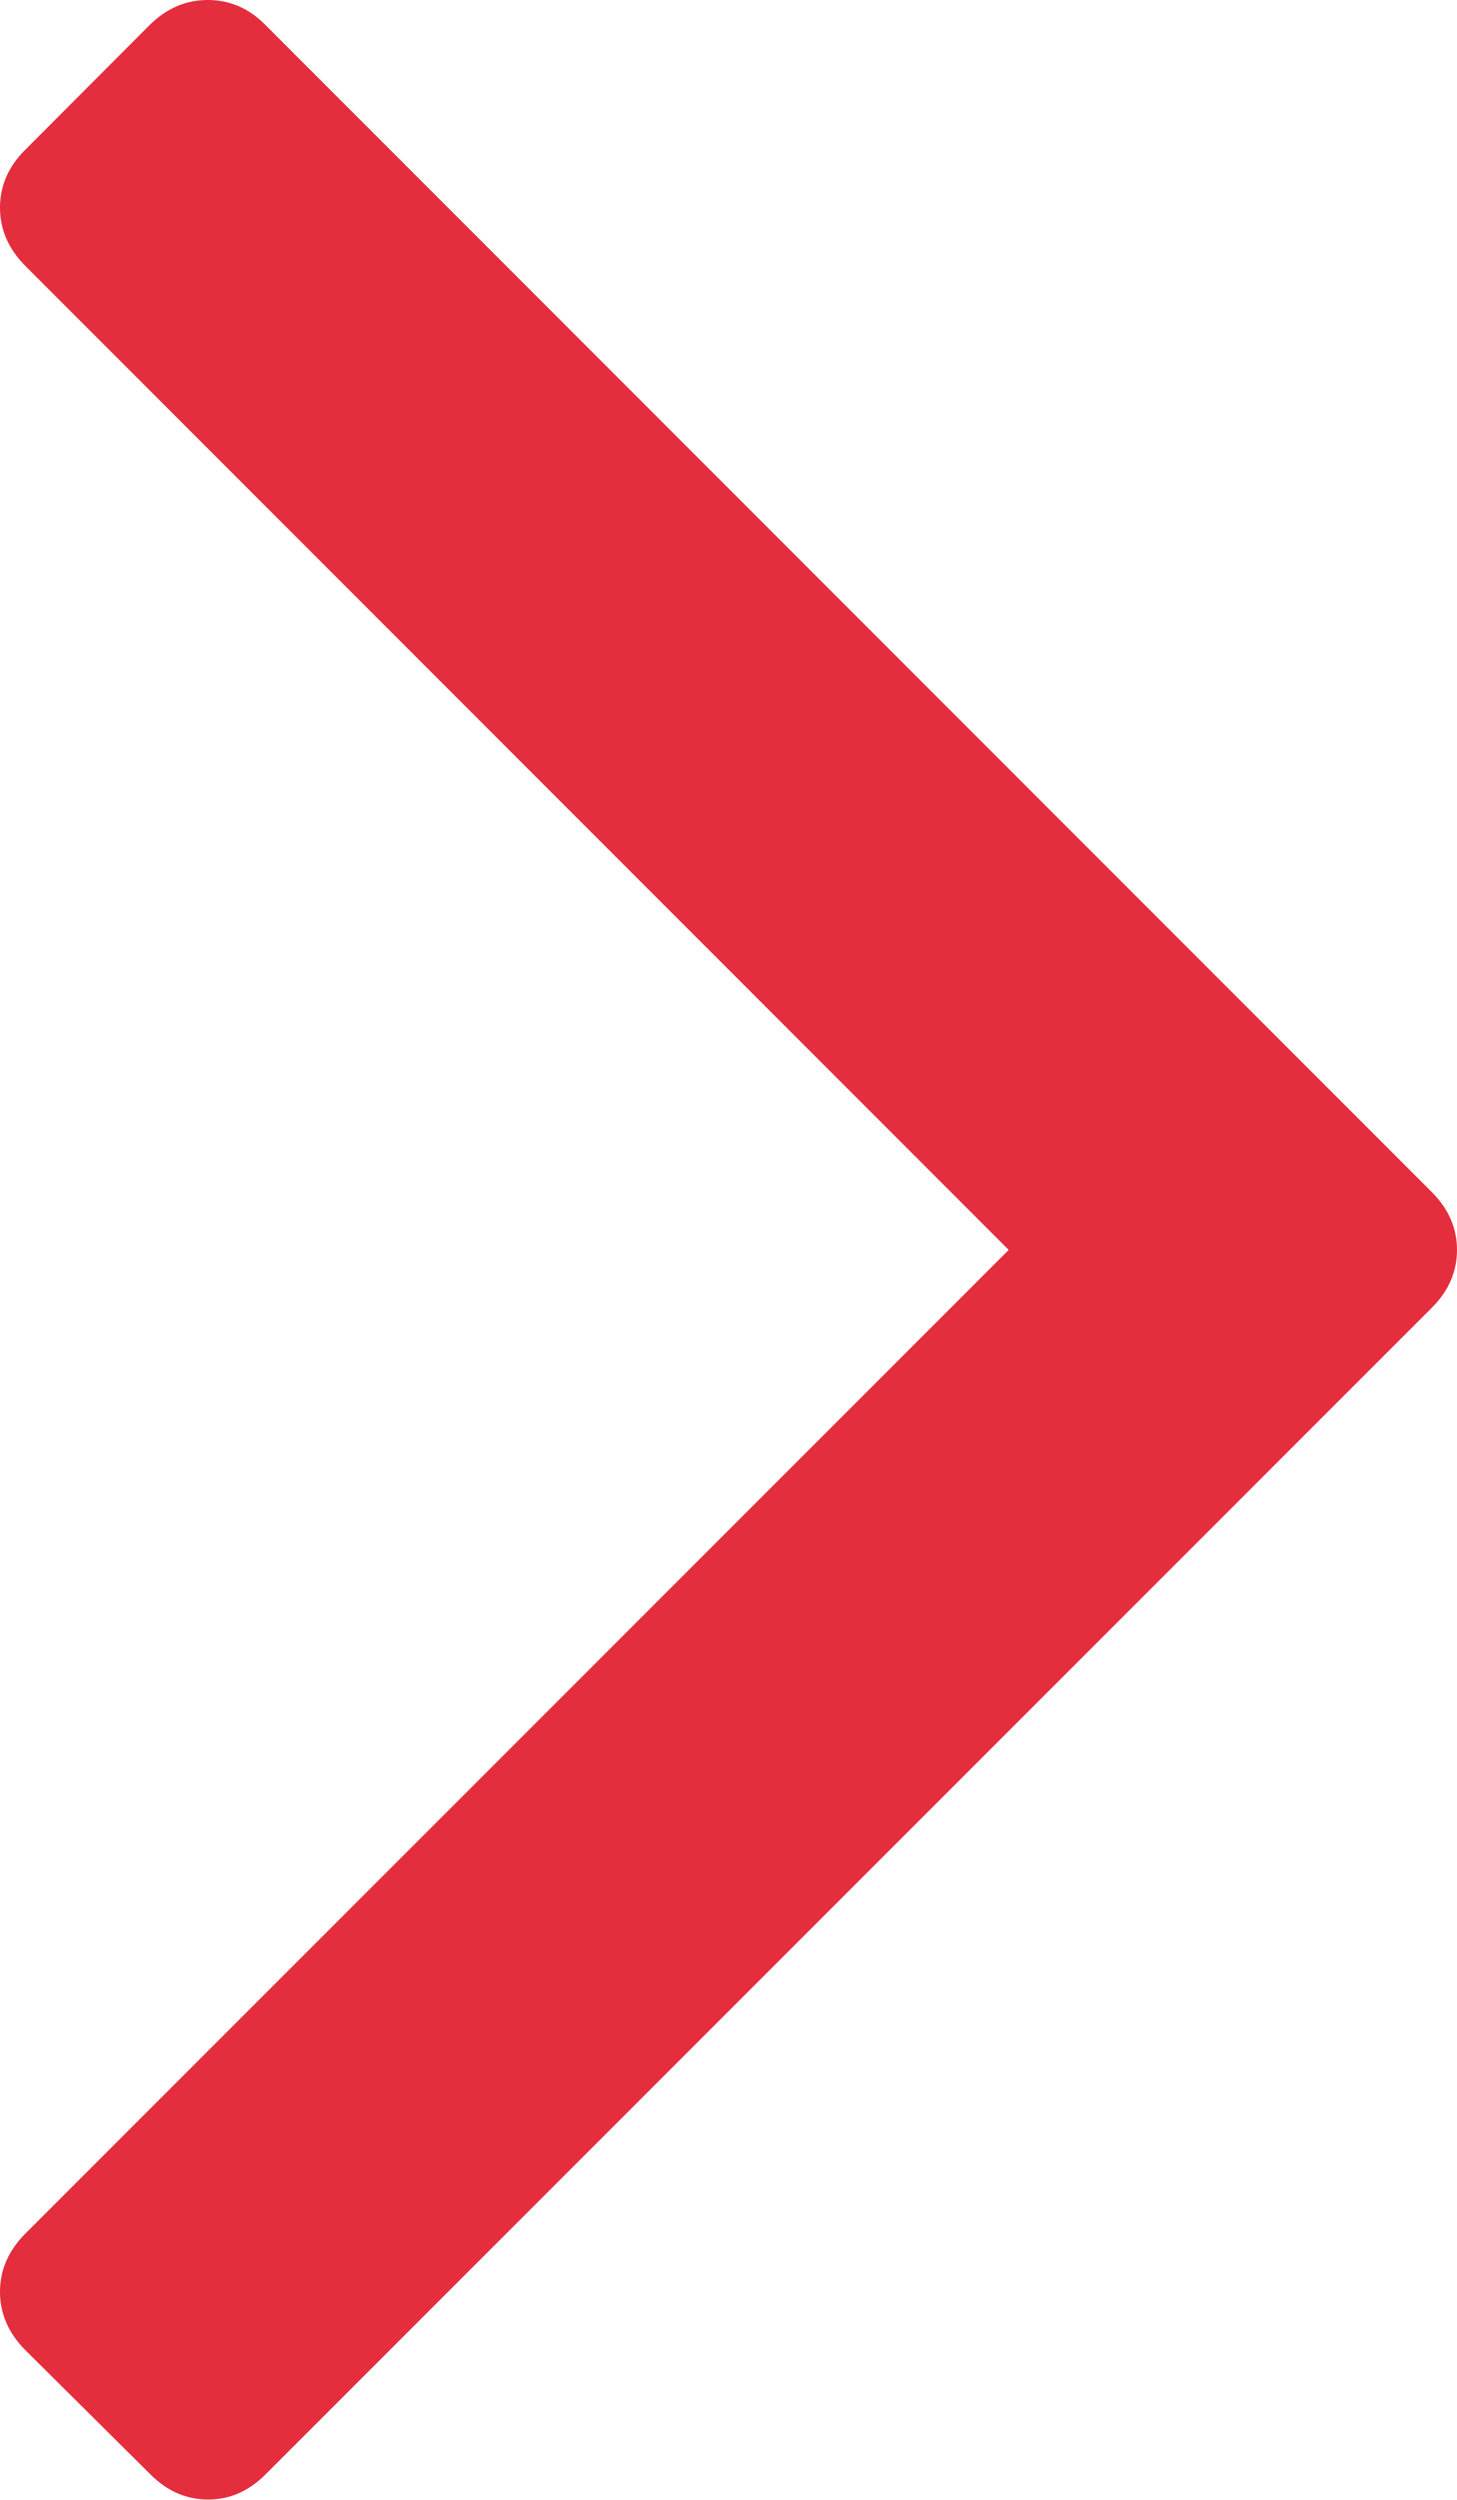 <?xml version="1.0" encoding="utf-8"?>
<!-- Generator: Adobe Illustrator 16.0.2, SVG Export Plug-In . SVG Version: 6.00 Build 0)  -->
<!DOCTYPE svg PUBLIC "-//W3C//DTD SVG 1.1//EN" "http://www.w3.org/Graphics/SVG/1.1/DTD/svg11.dtd">
<svg version="1.1" id="Layer_1" xmlns="http://www.w3.org/2000/svg" xmlns:xlink="http://www.w3.org/1999/xlink" x="0px" y="0px"
	 width="4.872px" height="8.354px" viewBox="0 0 4.872 8.354" enable-background="new 0 0 4.872 8.354" xml:space="preserve">
<g>
	<path fill="#E42E3E" d="M4.872,4.177c0,0.072-0.028,0.137-0.083,0.192l-3.901,3.9c-0.056,0.056-0.12,0.084-0.192,0.084
		c-0.073,0-0.137-0.028-0.193-0.084L0.083,7.852C0.028,7.796,0,7.731,0,7.659c0-0.073,0.028-0.137,0.083-0.193l3.29-3.289
		l-3.29-3.29C0.028,0.831,0,0.767,0,0.694s0.028-0.137,0.083-0.192l0.418-0.419C0.558,0.027,0.622,0,0.695,0
		c0.072,0,0.137,0.027,0.192,0.083l3.901,3.901C4.844,4.04,4.872,4.104,4.872,4.177z"/>
</g>
</svg>
